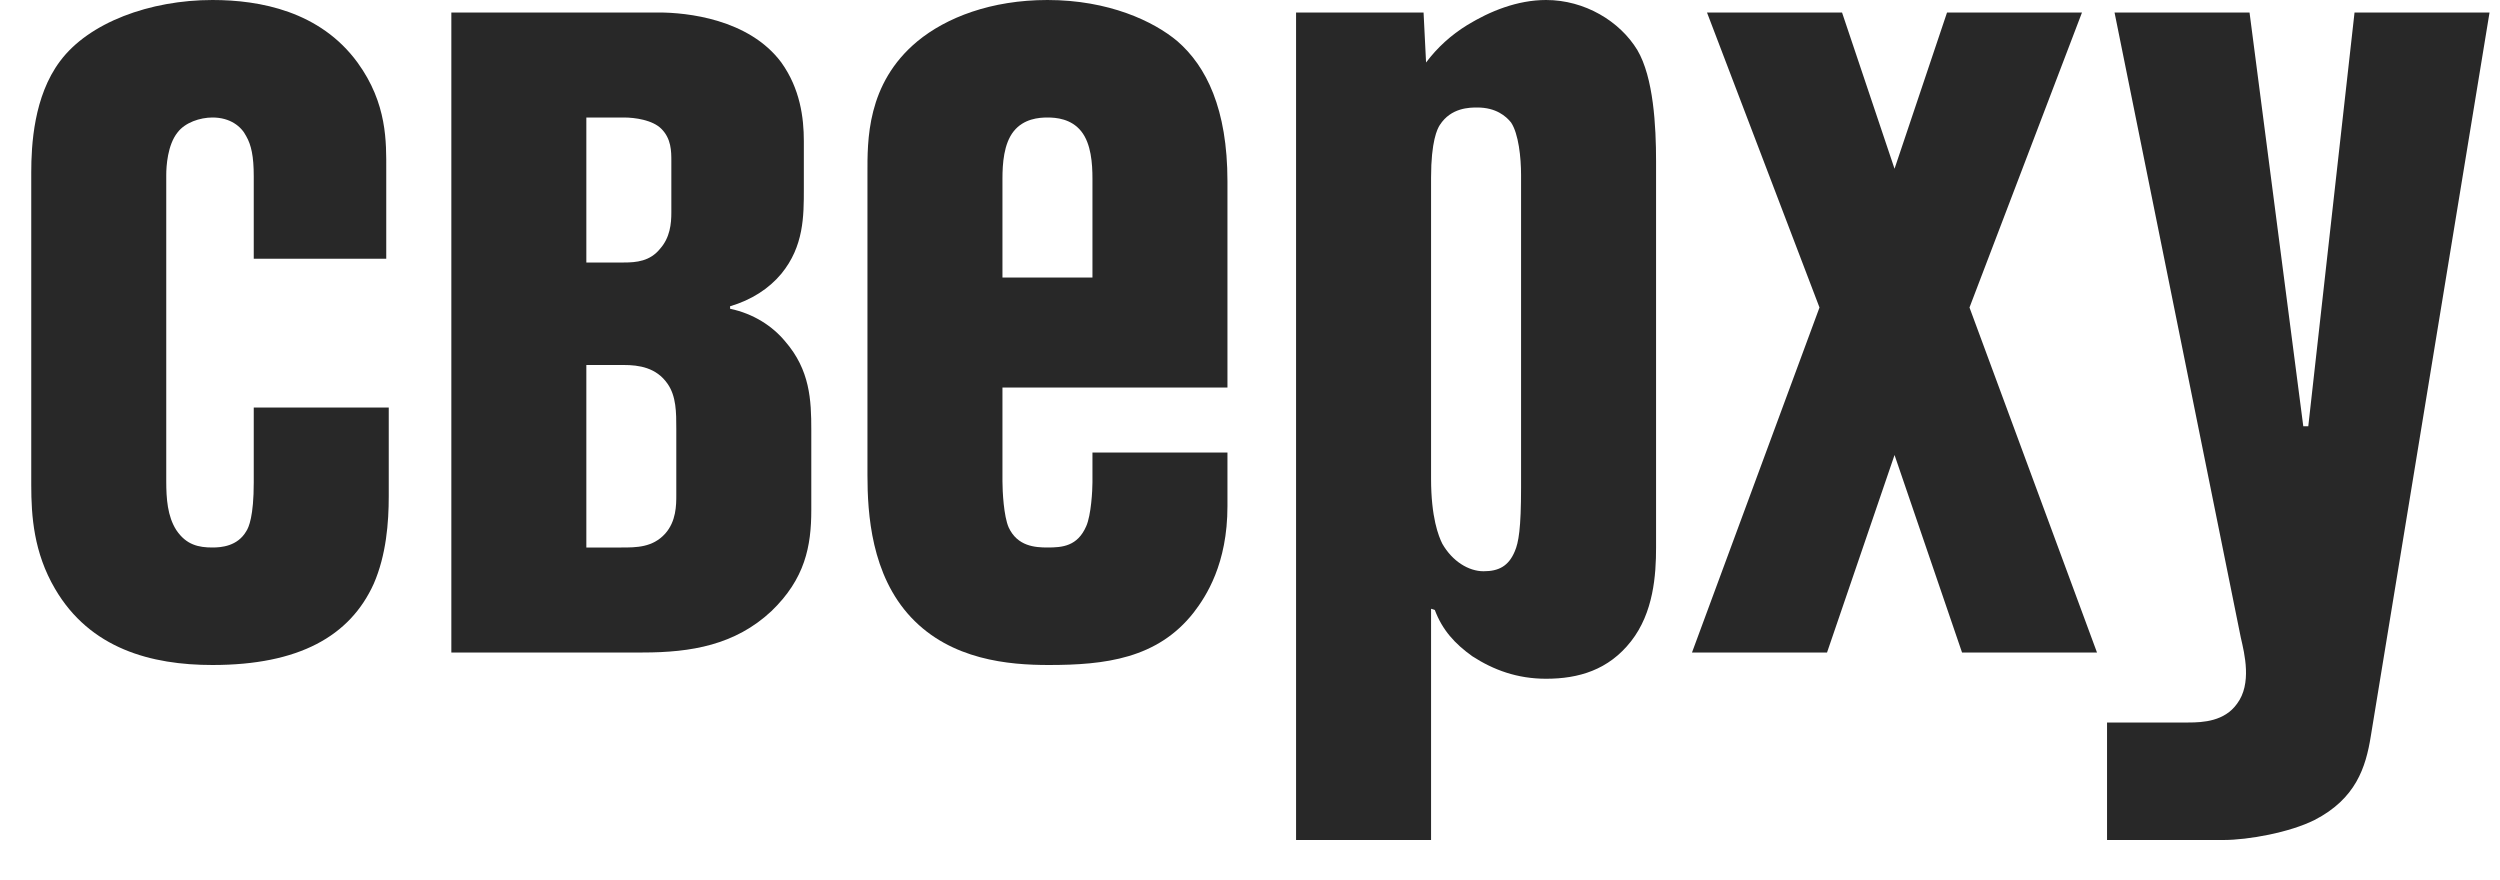 <?xml version="1.0" encoding="UTF-8"?> <svg xmlns="http://www.w3.org/2000/svg" width="54" height="19" viewBox="0 0 54 19" fill="none"> <path d="M8.397 8.802H5.481V10.422C5.481 11.151 5.373 11.394 5.319 11.475C5.13 11.799 4.779 11.826 4.59 11.826C4.293 11.826 4.023 11.772 3.807 11.448C3.618 11.151 3.591 10.773 3.591 10.395V3.78C3.591 3.591 3.618 3.132 3.834 2.862C3.996 2.646 4.32 2.538 4.59 2.538C4.968 2.538 5.211 2.727 5.319 2.943C5.427 3.132 5.481 3.375 5.481 3.807V5.589H8.343V3.672C8.343 3.078 8.37 2.241 7.722 1.35C6.912 0.243 5.616 0 4.59 0C3.24 0 1.917 0.486 1.296 1.323C0.729 2.079 0.675 3.132 0.675 3.726V10.476C0.675 11.151 0.729 11.934 1.188 12.717C1.944 14.013 3.267 14.364 4.59 14.364C6.453 14.364 7.56 13.743 8.073 12.609C8.343 11.988 8.397 11.286 8.397 10.719V8.802Z" fill="#282828"></path> <path d="M9.749 14.094H13.88C14.932 14.094 15.877 13.932 16.66 13.203C17.39 12.501 17.524 11.799 17.524 11.016V9.288C17.524 8.64 17.497 7.992 16.957 7.371C16.688 7.047 16.282 6.777 15.77 6.669V6.615C16.229 6.48 16.607 6.237 16.877 5.913C17.363 5.319 17.363 4.671 17.363 4.077V3.051C17.363 2.538 17.282 1.917 16.877 1.35C16.174 0.405 14.825 0.27 14.23 0.27H9.749V14.094ZM12.665 11.826V7.884H13.475C13.799 7.884 14.177 7.938 14.419 8.289C14.608 8.559 14.608 8.91 14.608 9.261V10.692C14.608 10.908 14.608 11.259 14.366 11.529C14.095 11.826 13.745 11.826 13.421 11.826H12.665ZM12.665 5.67V2.538H13.475C13.717 2.538 14.095 2.592 14.284 2.781C14.501 2.997 14.501 3.267 14.501 3.483V4.59C14.501 4.833 14.473 5.13 14.258 5.373C14.041 5.643 13.745 5.67 13.475 5.67H12.665Z" fill="#282828"></path> <path d="M26.513 9.774H23.597V10.422C23.597 10.584 23.57 11.124 23.462 11.367C23.273 11.799 22.949 11.826 22.625 11.826C22.355 11.826 21.977 11.799 21.788 11.394C21.68 11.151 21.653 10.611 21.653 10.395V8.37H26.513V3.915C26.513 2.349 26.054 1.431 25.433 0.891C24.92 0.459 23.948 0 22.625 0C21.41 0 20.438 0.378 19.817 0.891C18.71 1.809 18.737 3.051 18.737 3.753V10.26C18.737 11.097 18.818 12.42 19.682 13.338C20.546 14.256 21.788 14.364 22.652 14.364C23.867 14.364 25.001 14.229 25.784 13.23C26.054 12.879 26.513 12.177 26.513 10.935V9.774ZM23.597 5.994H21.653V3.861C21.653 3.537 21.68 3.105 21.896 2.835C22.112 2.565 22.436 2.538 22.625 2.538C22.814 2.538 23.138 2.565 23.354 2.835C23.57 3.105 23.597 3.537 23.597 3.861V5.994Z" fill="#282828"></path> <path d="M30.911 18.144V13.149L30.992 13.176C31.154 13.608 31.424 13.905 31.802 14.175C32.261 14.472 32.774 14.661 33.395 14.661C34.097 14.661 34.745 14.472 35.231 13.851C35.717 13.23 35.771 12.42 35.771 11.826V3.483C35.771 2.727 35.717 1.674 35.366 1.08C34.988 0.459 34.232 0 33.395 0C32.774 0 32.18 0.243 31.694 0.54C31.343 0.756 31.046 1.026 30.803 1.35L30.749 0.27H27.995V18.144H30.911ZM32.855 10.53C32.855 11.421 32.801 11.718 32.72 11.907C32.585 12.231 32.369 12.339 32.045 12.339C31.721 12.339 31.37 12.123 31.154 11.745C31.073 11.583 30.911 11.178 30.911 10.341V3.834C30.911 3.051 31.046 2.781 31.1 2.7C31.343 2.322 31.748 2.322 31.91 2.322C32.315 2.322 32.531 2.511 32.639 2.646C32.801 2.889 32.855 3.402 32.855 3.78V10.53Z" fill="#282828"></path> <path d="M40.922 3.645L39.788 0.27H36.871L39.301 6.642L36.547 14.094H39.464L40.922 9.828L42.38 14.094H45.295L42.541 6.642L44.971 0.27H42.056L40.922 3.645Z" fill="#282828"></path> <path d="M45.512 18.144H48.023C48.563 18.144 49.454 17.982 49.994 17.712C50.885 17.253 51.101 16.578 51.209 15.903L53.774 0.27H50.858L49.859 9.207H49.751L48.59 0.27H45.674L48.401 13.77C48.482 14.121 48.644 14.769 48.32 15.201C48.05 15.579 47.591 15.606 47.267 15.606H45.512V18.144Z" fill="#282828"></path> </svg> 